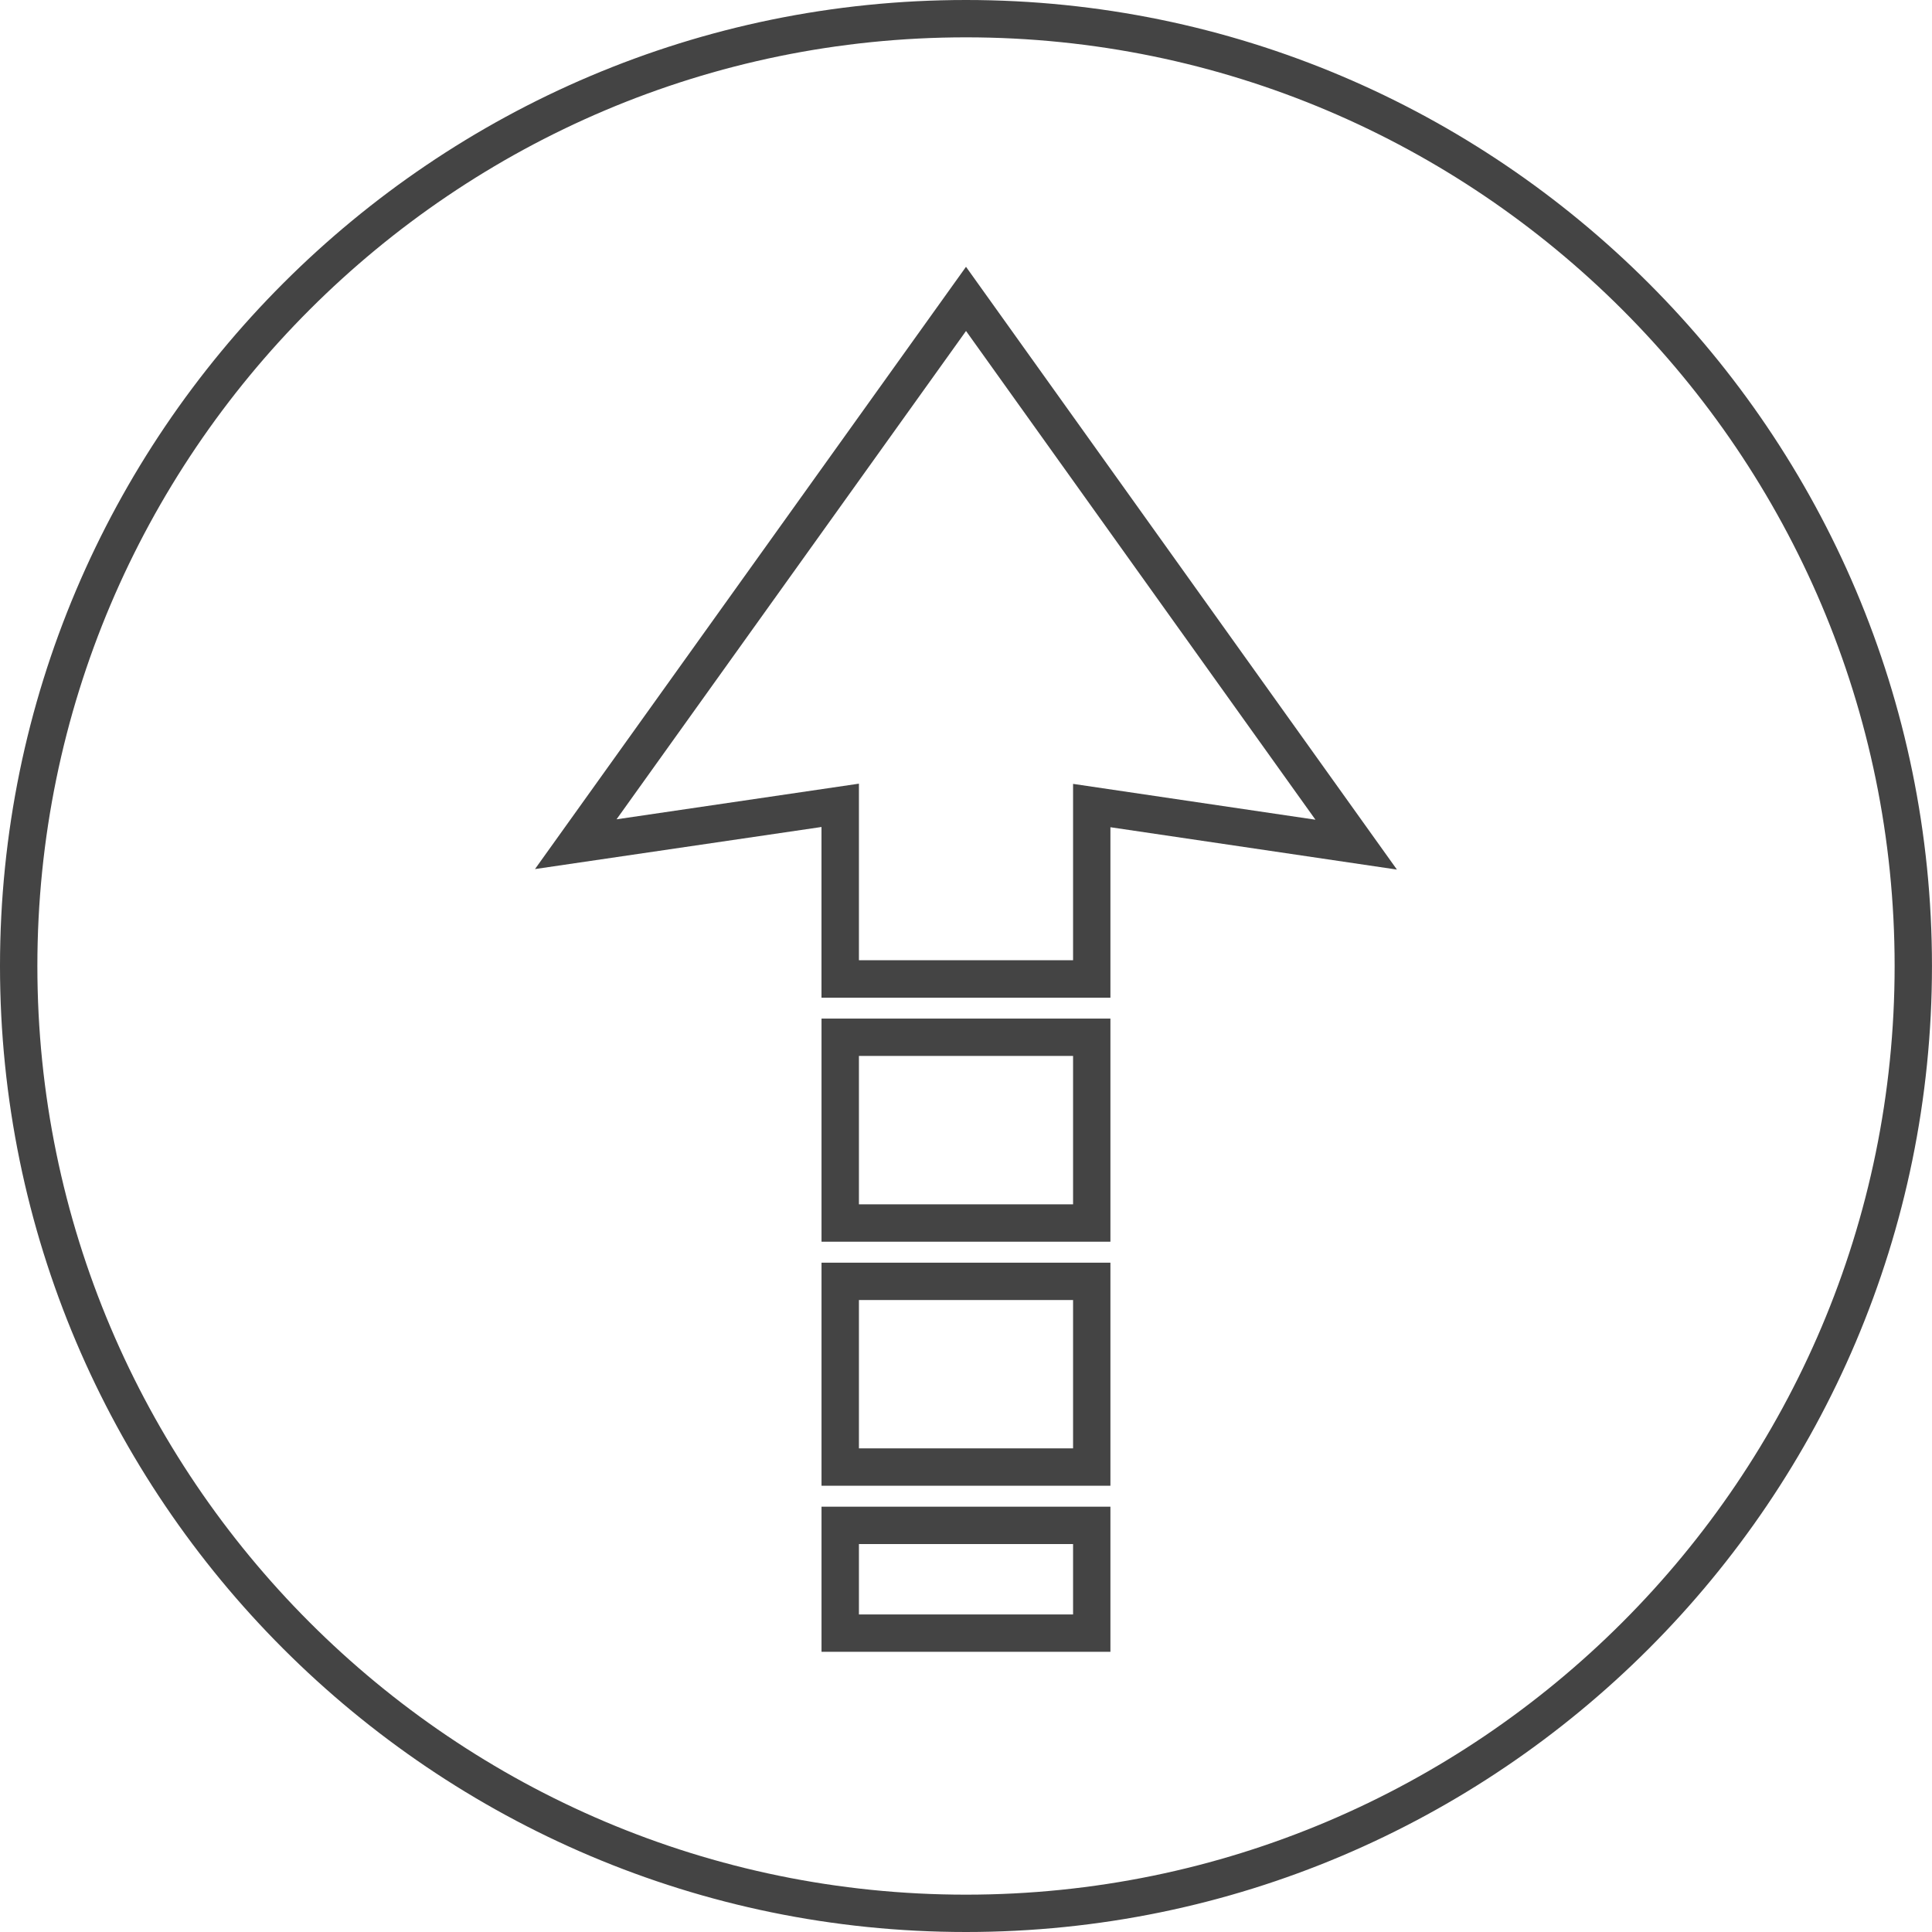 <!-- Generated by IcoMoon.io -->
<svg version="1.1" xmlns="http://www.w3.org/2000/svg" width="64" height="64" viewBox="0 0 64 64">
<title>increase</title>
<path fill="#444" d="M27.214 33.049h9.57v-5.646l9.491 1.403-14.275-19.968-14.278 19.951 9.491-1.394v5.654zM20.423 27.142l11.578-16.178 11.575 16.19-8.029-1.187v5.842h-7.094v-5.849l-8.030 1.181z"></path>
<path fill="#444" d="M27.214 41.133h9.57v-7.391h-9.57v7.391zM28.453 34.979h7.094v4.916h-7.094v-4.916z"></path>
<path fill="#444" d="M27.214 49.217h9.57v-7.389h-9.57v7.389zM28.453 43.065h7.094v4.914h-7.094v-4.914z"></path>
<path fill="#444" d="M27.214 54.718h9.57v-4.807h-9.57v4.807zM28.453 51.149h7.094v2.332h-7.094v-2.332z"></path>
<path fill="#444" d="M31.999 64c17.645 0 32-14.355 32-32s-14.355-32-32-32c-17.644 0-31.999 14.355-31.999 32s14.355 32 31.999 32zM31.999 1.237c16.962 0 30.763 13.8 30.763 30.763s-13.8 30.763-30.763 30.763-30.761-13.8-30.761-30.763 13.8-30.763 30.761-30.763z"></path>
</svg>
